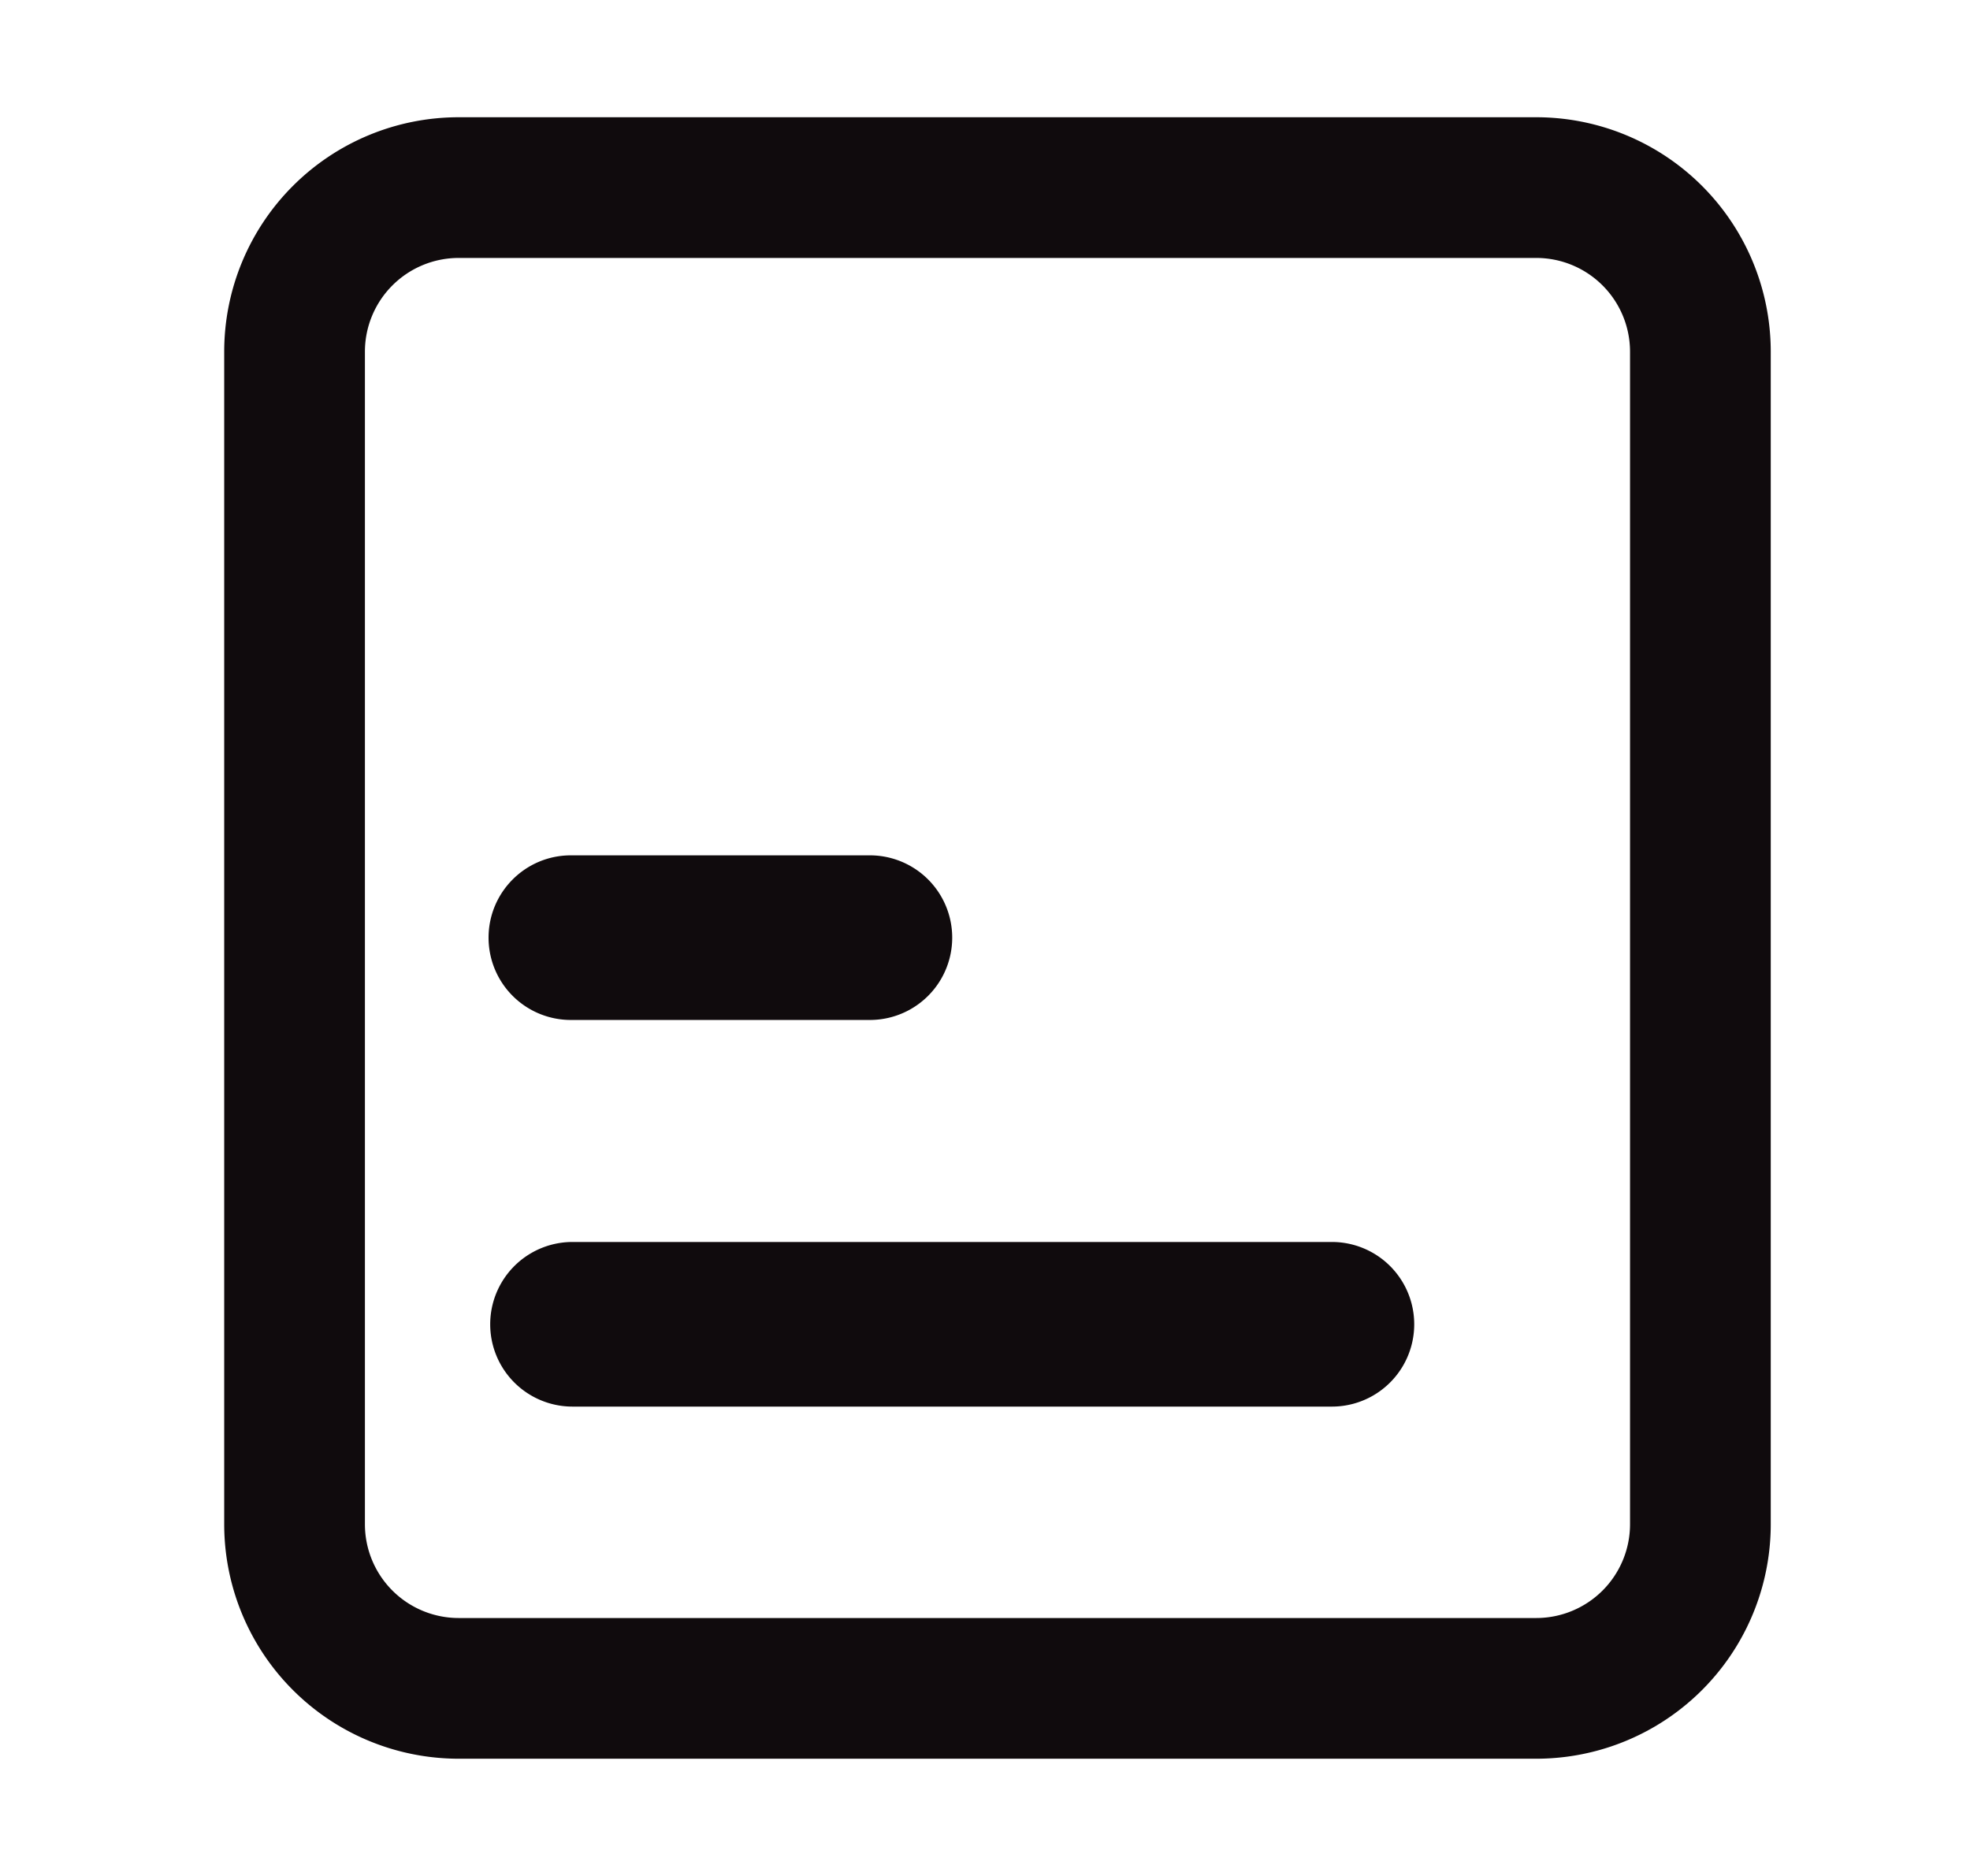 <svg width="21" height="20" viewBox="0 0 21 20" fill="none" xmlns="http://www.w3.org/2000/svg">
    <path fill-rule="evenodd" clip-rule="evenodd" d="M16.376 2.75H4.89a1 1 0 0 0-1 1v12.5a1 1 0 0 0 1 1h11.486a1 1 0 0 0 1-1V3.75a1 1 0 0 0-1-1zM4.89 1.25a2.5 2.5 0 0 0-2.5 2.5v12.5a2.5 2.5 0 0 0 2.5 2.5h11.486a2.5 2.5 0 0 0 2.5-2.5V3.75a2.5 2.5 0 0 0-2.5-2.5H4.89zm.318 8.747c0-.485.393-.878.877-.878h3.188a.877.877 0 0 1 0 1.755H6.085a.877.877 0 0 1-.877-.877zm.895 3.244a.877.877 0 1 0 0 1.755h8.095a.877.877 0 1 0 0-1.755H6.103z" fill="#100B0D"/>
</svg>
